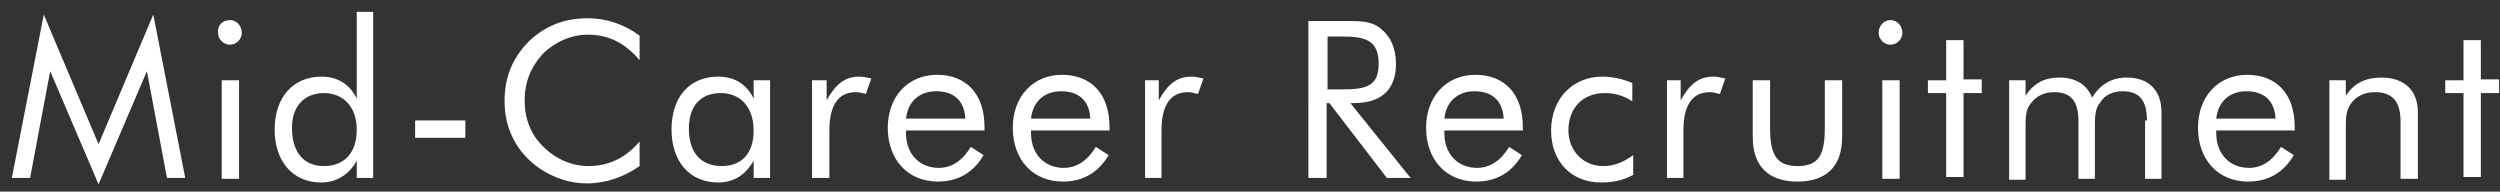<?xml version="1.0" encoding="utf-8"?>
<!-- Generator: Adobe Illustrator 21.0.0, SVG Export Plug-In . SVG Version: 6.00 Build 0)  -->
<svg version="1.1" xmlns="http://www.w3.org/2000/svg" xmlns:xlink="http://www.w3.org/1999/xlink" x="0px" y="0px"
	 viewBox="0 0 274 21" style="enable-background:new 0 0 274 21;" xml:space="preserve">
<rect x="0" y="0" width="274" height="21" fill="#333333" stroke="none"/>
<style type="text/css">
	.st0{fill:#FFFFFF;}
</style>
<g id="レイヤー_2">
</g>
<g id="d">
	<g>
		<path class="st0" d="M5.5,7.8L3.3,19.5h-2L4.8,1.6l6,14.2l6-14.2l3.5,17.9h-2L16.1,7.8l-5.3,12.4L5.5,7.8z"/>
		<path class="st0" d="M25.2,2.2c0.7,0,1.3,0.6,1.3,1.4c0,0.7-0.6,1.3-1.3,1.3c-0.7,0-1.3-0.6-1.3-1.3C23.8,2.8,24.4,2.2,25.2,2.2z
			 M24.3,8.8h1.9v10.8h-1.9V8.8z"/>
		<path class="st0" d="M40.9,19.5h-1.8v-1.9c-0.8,1.5-2.2,2.4-3.9,2.4c-3.1,0-5.1-2.3-5.1-5.8c0-3.6,2.1-5.8,5.1-5.8
			c1.8,0,3.1,0.8,3.9,2.4V1.3h1.8V19.5z M35.5,10.2c-2.1,0-3.5,1.4-3.5,3.8c0,2.7,1.3,4.2,3.5,4.2c2.2,0,3.6-1.4,3.6-4
			C39.1,11.8,37.7,10.2,35.5,10.2z"/>
		<path class="st0" d="M51,13.2v1.9h-5.5v-1.9H51z"/>
		<path class="st0" d="M64.4,3.8c-1.8,0-3.6,0.8-4.9,2.1c-1.3,1.4-2,3.1-2,5.1c0,1.6,0.4,2.9,1.2,4.1c1.4,1.9,3.5,3.1,5.8,3.1
			c2.2,0,4.1-0.9,5.6-2.7v2.7c-1.7,1.2-3.7,1.9-5.8,1.9c-1.8,0-3.6-0.6-5.1-1.6c-2.5-1.7-3.9-4.3-3.9-7.4c0-2.7,0.9-4.8,2.7-6.6
			c1.8-1.7,3.9-2.5,6.4-2.5c2,0,3.9,0.6,5.7,1.9v2.7C68.4,4.6,66.6,3.8,64.4,3.8z"/>
		<path class="st0" d="M84.4,19.5h-1.8v-1.9c-0.9,1.6-2.2,2.4-3.9,2.4c-3.1,0-5.1-2.3-5.1-5.8c0-3.6,2-5.8,5.1-5.8
			c1.8,0,3.1,0.8,3.9,2.4v-2h1.8V19.5z M79,10.2c-2.2,0-3.5,1.4-3.5,3.9c0,2.6,1.3,4.1,3.6,4.1c2.2,0,3.5-1.4,3.5-3.9
			C82.6,11.7,81.1,10.2,79,10.2z"/>
		<path class="st0" d="M89,8.8h1.6V11c1-1.8,2-2.6,3.6-2.6c0.4,0,0.8,0.1,1.3,0.2l-0.6,1.7c-0.4-0.1-0.8-0.2-1.1-0.2
			c-1.9,0-2.9,1.4-2.9,4.2v5.2H89V8.8z"/>
		<path class="st0" d="M99.3,14.4c0,0,0,0.1,0,0.2c0,2.3,1.5,3.8,3.6,3.8c1.4,0,2.6-0.8,3.5-2.3l1.4,0.9c-1.1,1.9-2.8,2.9-5,2.9
			c-3.3,0-5.5-2.4-5.5-5.9c0-3.4,2.2-5.8,5.4-5.8c3.2,0,5.2,2.1,5.2,5.7c0,0.1,0,0.2,0,0.4H99.3z M102.6,10c-1.8,0-3.1,1.1-3.3,3
			h6.5C105.7,11,104.5,10,102.6,10z"/>
		<path class="st0" d="M113,14.4c0,0,0,0.1,0,0.2c0,2.3,1.5,3.8,3.6,3.8c1.4,0,2.6-0.8,3.5-2.3l1.4,0.9c-1.1,1.9-2.8,2.9-5,2.9
			c-3.3,0-5.5-2.4-5.5-5.9c0-3.4,2.2-5.8,5.4-5.8c3.2,0,5.2,2.1,5.2,5.7c0,0.1,0,0.2,0,0.4H113z M116.3,10c-1.8,0-3.1,1.1-3.3,3h6.5
			C119.4,11,118.2,10,116.3,10z"/>
		<path class="st0" d="M125.4,8.8h1.6V11c1-1.8,2-2.6,3.6-2.6c0.4,0,0.8,0.1,1.3,0.2l-0.6,1.7c-0.4-0.1-0.8-0.2-1.1-0.2
			c-1.9,0-2.9,1.4-2.9,4.2v5.2h-1.8V8.8z"/>
		<path class="st0" d="M143.5,2.3h3.5c0.2,0,0.4,0,0.5,0c1.6,0,2.9,0,3.9,0.9c1,0.8,1.6,2.1,1.6,3.8c0,2.8-1.6,4.3-4.6,4.3
			c-0.1,0-0.2,0-0.4,0l6.6,8.2h-2.6l-6.3-8.2h-0.3v8.2h-2V2.3z M145.5,9.8h1.6c2.7,0,4-0.4,4-2.8c0-2.5-1.3-3-4-3h-1.6V9.8z"/>
		<path class="st0" d="M158.3,14.4c0,0,0,0.1,0,0.2c0,2.3,1.5,3.8,3.6,3.8c1.4,0,2.6-0.8,3.5-2.3l1.4,0.9c-1.1,1.9-2.8,2.9-5,2.9
			c-3.3,0-5.5-2.4-5.5-5.9c0-3.4,2.2-5.8,5.4-5.8c3.2,0,5.2,2.1,5.2,5.7c0,0.1,0,0.2,0,0.4H158.3z M161.6,10c-1.8,0-3.1,1.1-3.3,3
			h6.5C164.7,11,163.5,10,161.6,10z"/>
		<path class="st0" d="M179.1,19.1c-1,0.6-2.2,0.9-3.6,0.9c-3.3,0-5.5-2.3-5.5-5.7c0-3.5,2.4-5.9,5.6-5.9c1.2,0,2.4,0.3,3.3,0.7v2
			c-0.9-0.6-1.9-0.9-3-0.9c-2.4,0-4,1.6-4,4.1c0,2.2,1.6,3.9,3.8,3.9c1.2,0,2.2-0.4,3.3-1.2V19.1z"/>
		<path class="st0" d="M182.6,8.8h1.6V11c1-1.8,2-2.6,3.6-2.6c0.4,0,0.8,0.1,1.3,0.2l-0.6,1.7c-0.4-0.1-0.8-0.2-1.1-0.2
			c-1.9,0-2.9,1.4-2.9,4.2v5.2h-1.8V8.8z"/>
		<path class="st0" d="M194,14c0,2.8,0.6,4.2,3,4.2c2.4,0,3-1.3,3-4.2V8.8h1.9V15c0,3.2-1.7,4.9-4.9,4.9c-3.2,0-4.9-1.7-4.9-4.9V8.8
			h1.9V14z"/>
		<path class="st0" d="M207.2,2.2c0.7,0,1.3,0.6,1.3,1.4c0,0.7-0.6,1.3-1.3,1.3c-0.7,0-1.3-0.6-1.3-1.3
			C205.9,2.8,206.5,2.2,207.2,2.2z M206.3,8.8h1.9v10.8h-1.9V8.8z"/>
		<path class="st0" d="M211.3,10.3V8.8h2V4.4h1.9v4.3h2v1.5h-2v9.2h-1.9v-9.2H211.3z"/>
		<path class="st0" d="M235.3,13.2c0-2.2-0.8-3.2-2.7-3.2c-1,0-1.9,0.4-2.4,1.2c-0.6,0.7-0.6,1.6-0.6,2.8v5.6h-1.8v-6.3
			c0-2.2-0.8-3.2-2.7-3.2c-1,0-1.9,0.4-2.5,1.2c-0.6,0.7-0.6,1.6-0.6,2.8v5.6h-1.8V8.8h1.8v1.7c0.9-1.4,2.1-2,3.7-2
			c1.7,0,3,0.7,3.6,2.2c0.9-1.5,2.2-2.2,3.8-2.2c2.4,0,3.8,1.4,3.8,3.8v7.3h-1.8V13.2z"/>
		<path class="st0" d="M242.9,14.4c0,0,0,0.1,0,0.2c0,2.3,1.5,3.8,3.6,3.8c1.4,0,2.6-0.8,3.5-2.3l1.4,0.9c-1.1,1.9-2.8,2.9-5,2.9
			c-3.3,0-5.5-2.4-5.5-5.9c0-3.4,2.2-5.8,5.4-5.8c3.2,0,5.2,2.1,5.2,5.7c0,0.1,0,0.2,0,0.4H242.9z M246.2,10c-1.8,0-3.1,1.1-3.3,3
			h6.5C249.3,11,248.1,10,246.2,10z"/>
		<path class="st0" d="M255.3,8.8h1.8v1.7c0.9-1.4,2.2-2,3.9-2c2.5,0,4,1.4,4,3.8v7.3h-1.9v-6.3c0-2.2-0.9-3.2-2.8-3.2
			c-1.1,0-2,0.4-2.6,1.2c-0.6,0.8-0.6,1.7-0.6,2.8v5.6h-1.8V8.8z"/>
		<path class="st0" d="M268,10.3V8.8h2V4.4h1.9v4.3h2v1.5h-2v9.2H270v-9.2H268z"/>
	</g>
</g>
</svg>
